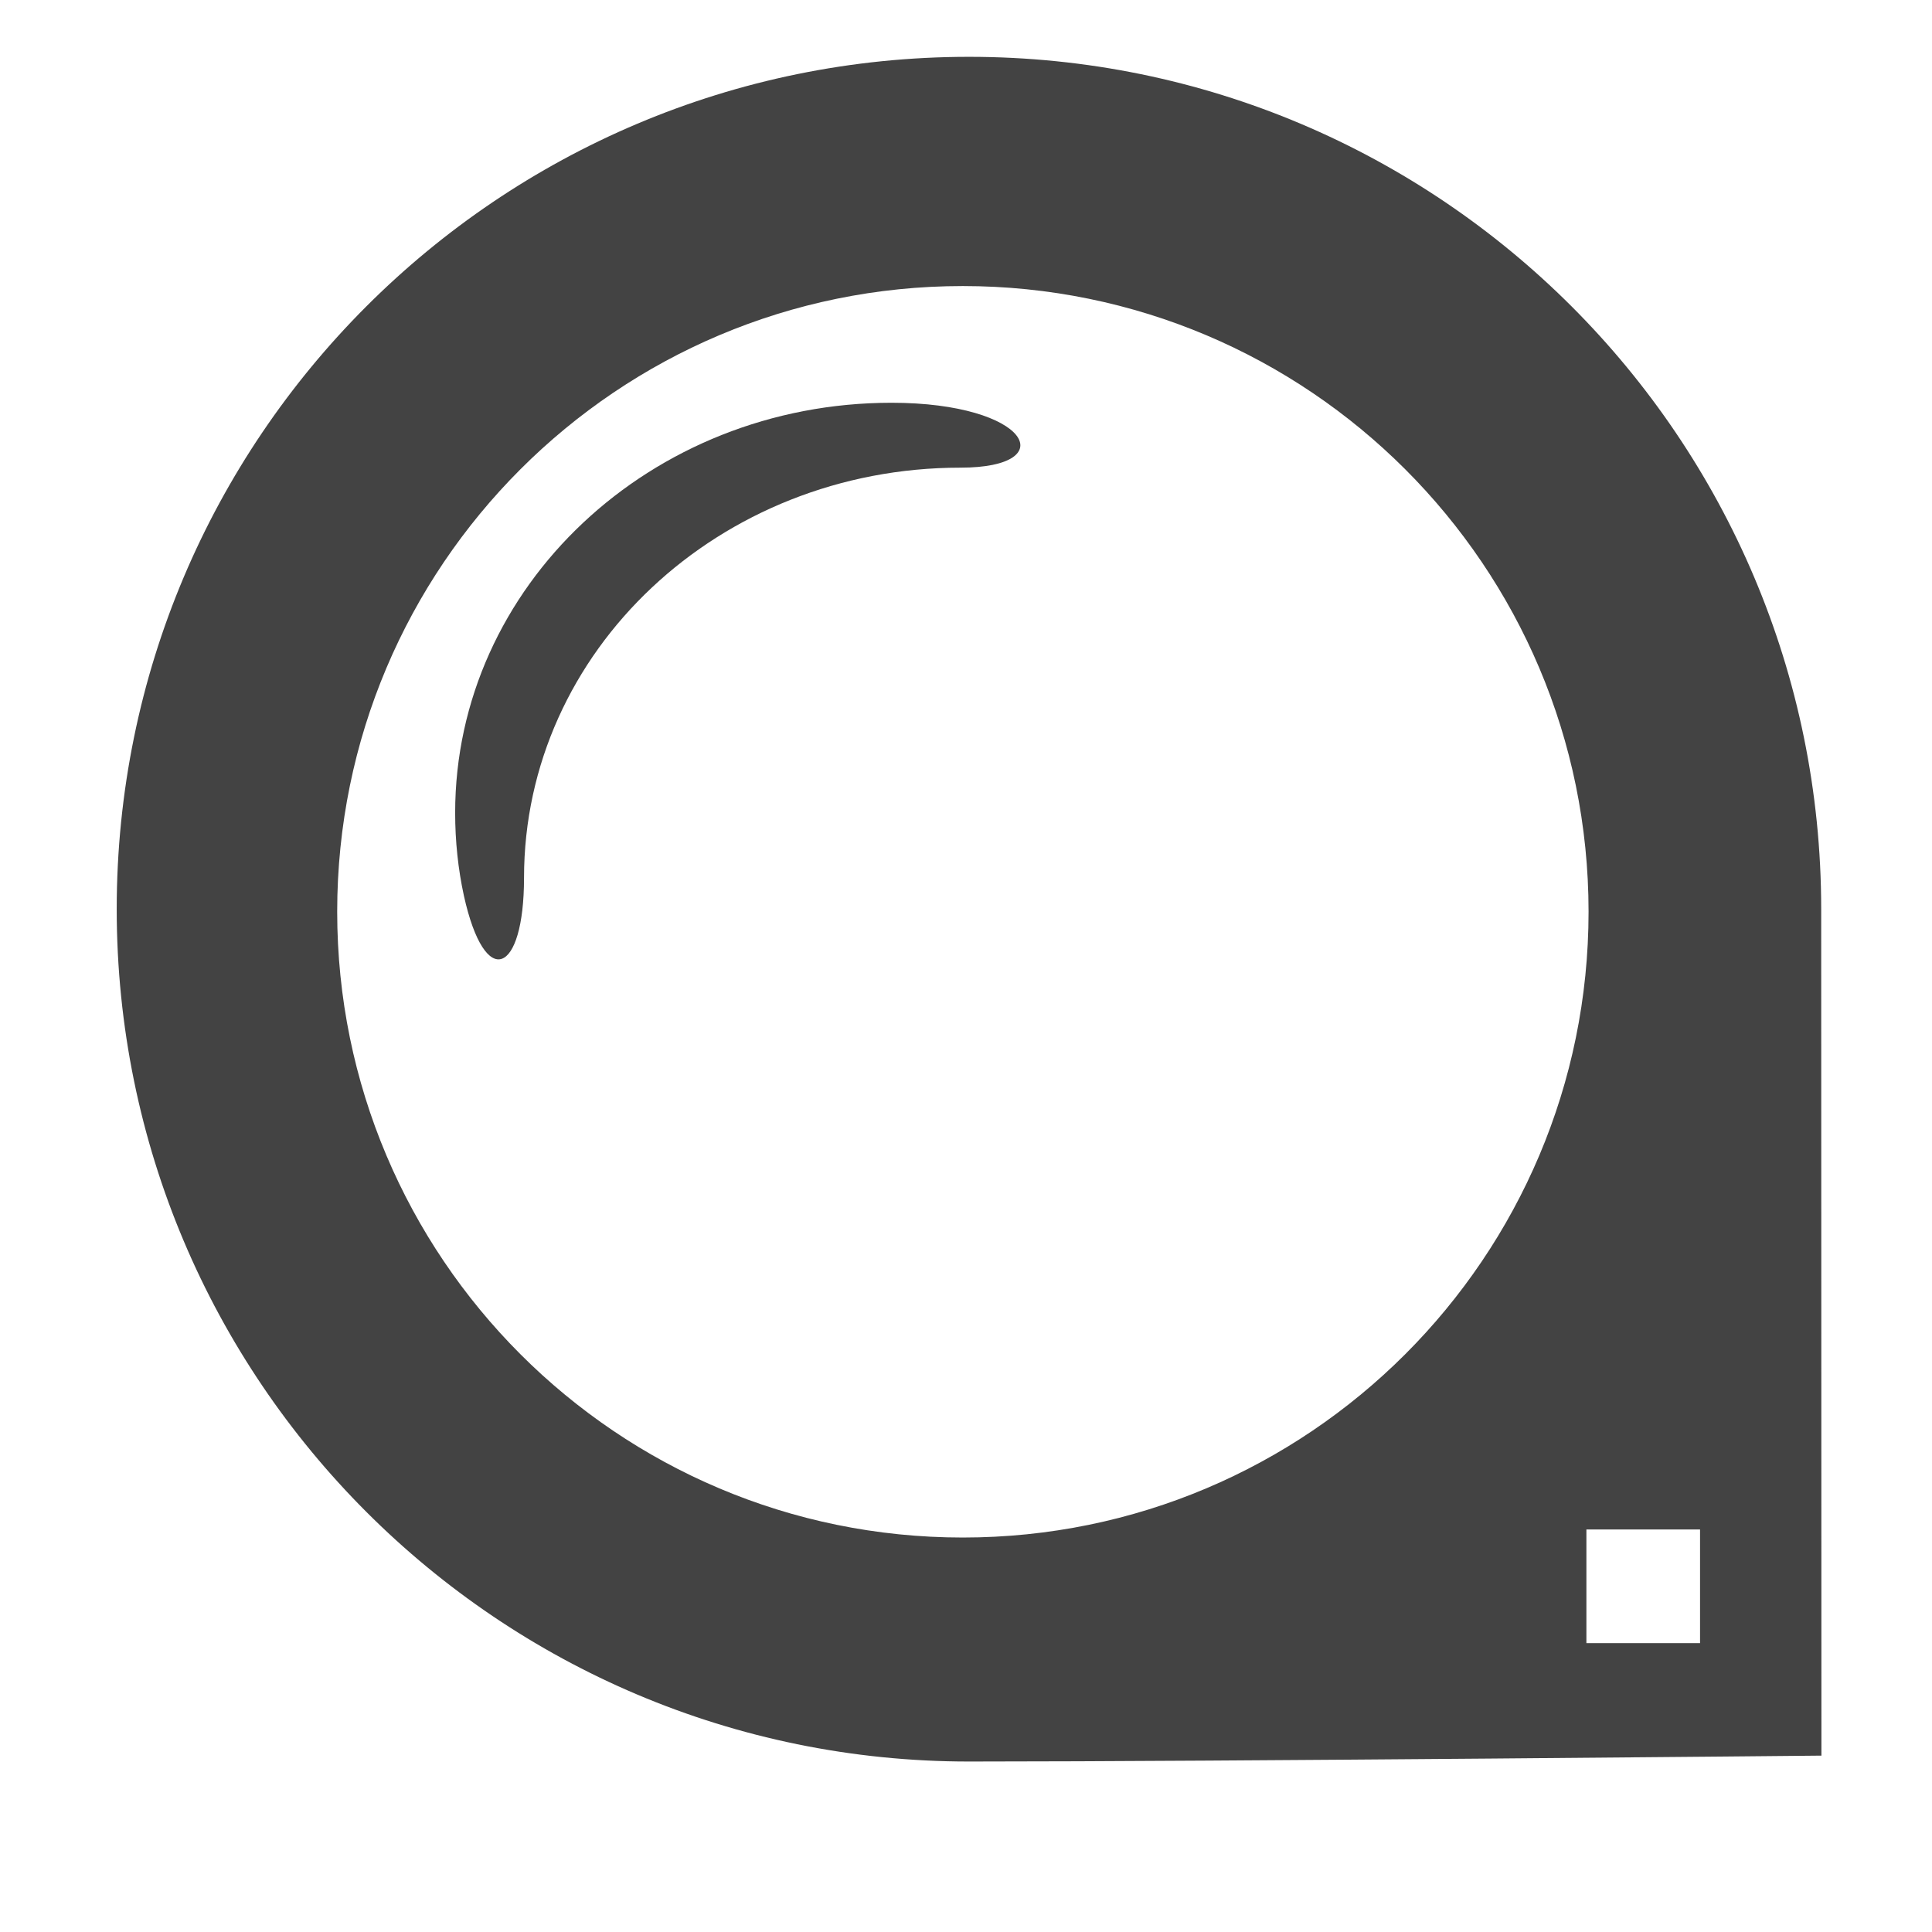 <?xml version="1.0" encoding="utf-8"?>

<svg width="800px" height="800px" viewBox="0 -0.5 17 17" version="1.1" xmlns="http://www.w3.org/2000/svg" xmlns:xlink="http://www.w3.org/1999/xlink" class="si-glyph si-glyph-magnifier-2">
    
    <title>897</title>
    
    <defs>
</defs>
    <g stroke="none" stroke-width="1" fill="none" fill-rule="evenodd">
        <g transform="translate(1, 0)" fill="#434343">
            <path d="M15.025,7.499 C15.025,3.357 11.669,0 7.526,0 C3.384,0 0.027,3.357 0.027,7.499 C0.027,11.642 3.384,15 7.526,15 C9.746,15 15.027,14.948 15.027,14.948 C15.027,14.948 15.025,9.424 15.025,7.499 L15.025,7.499 Z M7.472,13.029 C4.431,13.029 1.967,10.563 1.967,7.522 C1.967,4.482 4.431,2.017 7.472,2.017 C10.512,2.017 12.978,4.482 12.978,7.522 C12.978,10.563 10.512,13.029 7.472,13.029 L7.472,13.029 Z M13.959,13.958 L12.959,13.958 L12.959,12.958 L13.959,12.958 L13.959,13.958 L13.959,13.958 Z" class="si-glyph-fill">
</path>
            <path d="M6.844,3.044 C4.725,3.044 3.005,4.66 3.005,6.652 C3.005,6.902 3.031,7.148 3.082,7.382 C3.268,8.222 3.611,8.073 3.611,7.224 C3.611,5.226 5.33,3.615 7.451,3.615 C8.356,3.615 8.059,3.044 6.844,3.044 L6.844,3.044 Z" class="si-glyph-fill">
</path>
        </g>
    </g>
</svg>